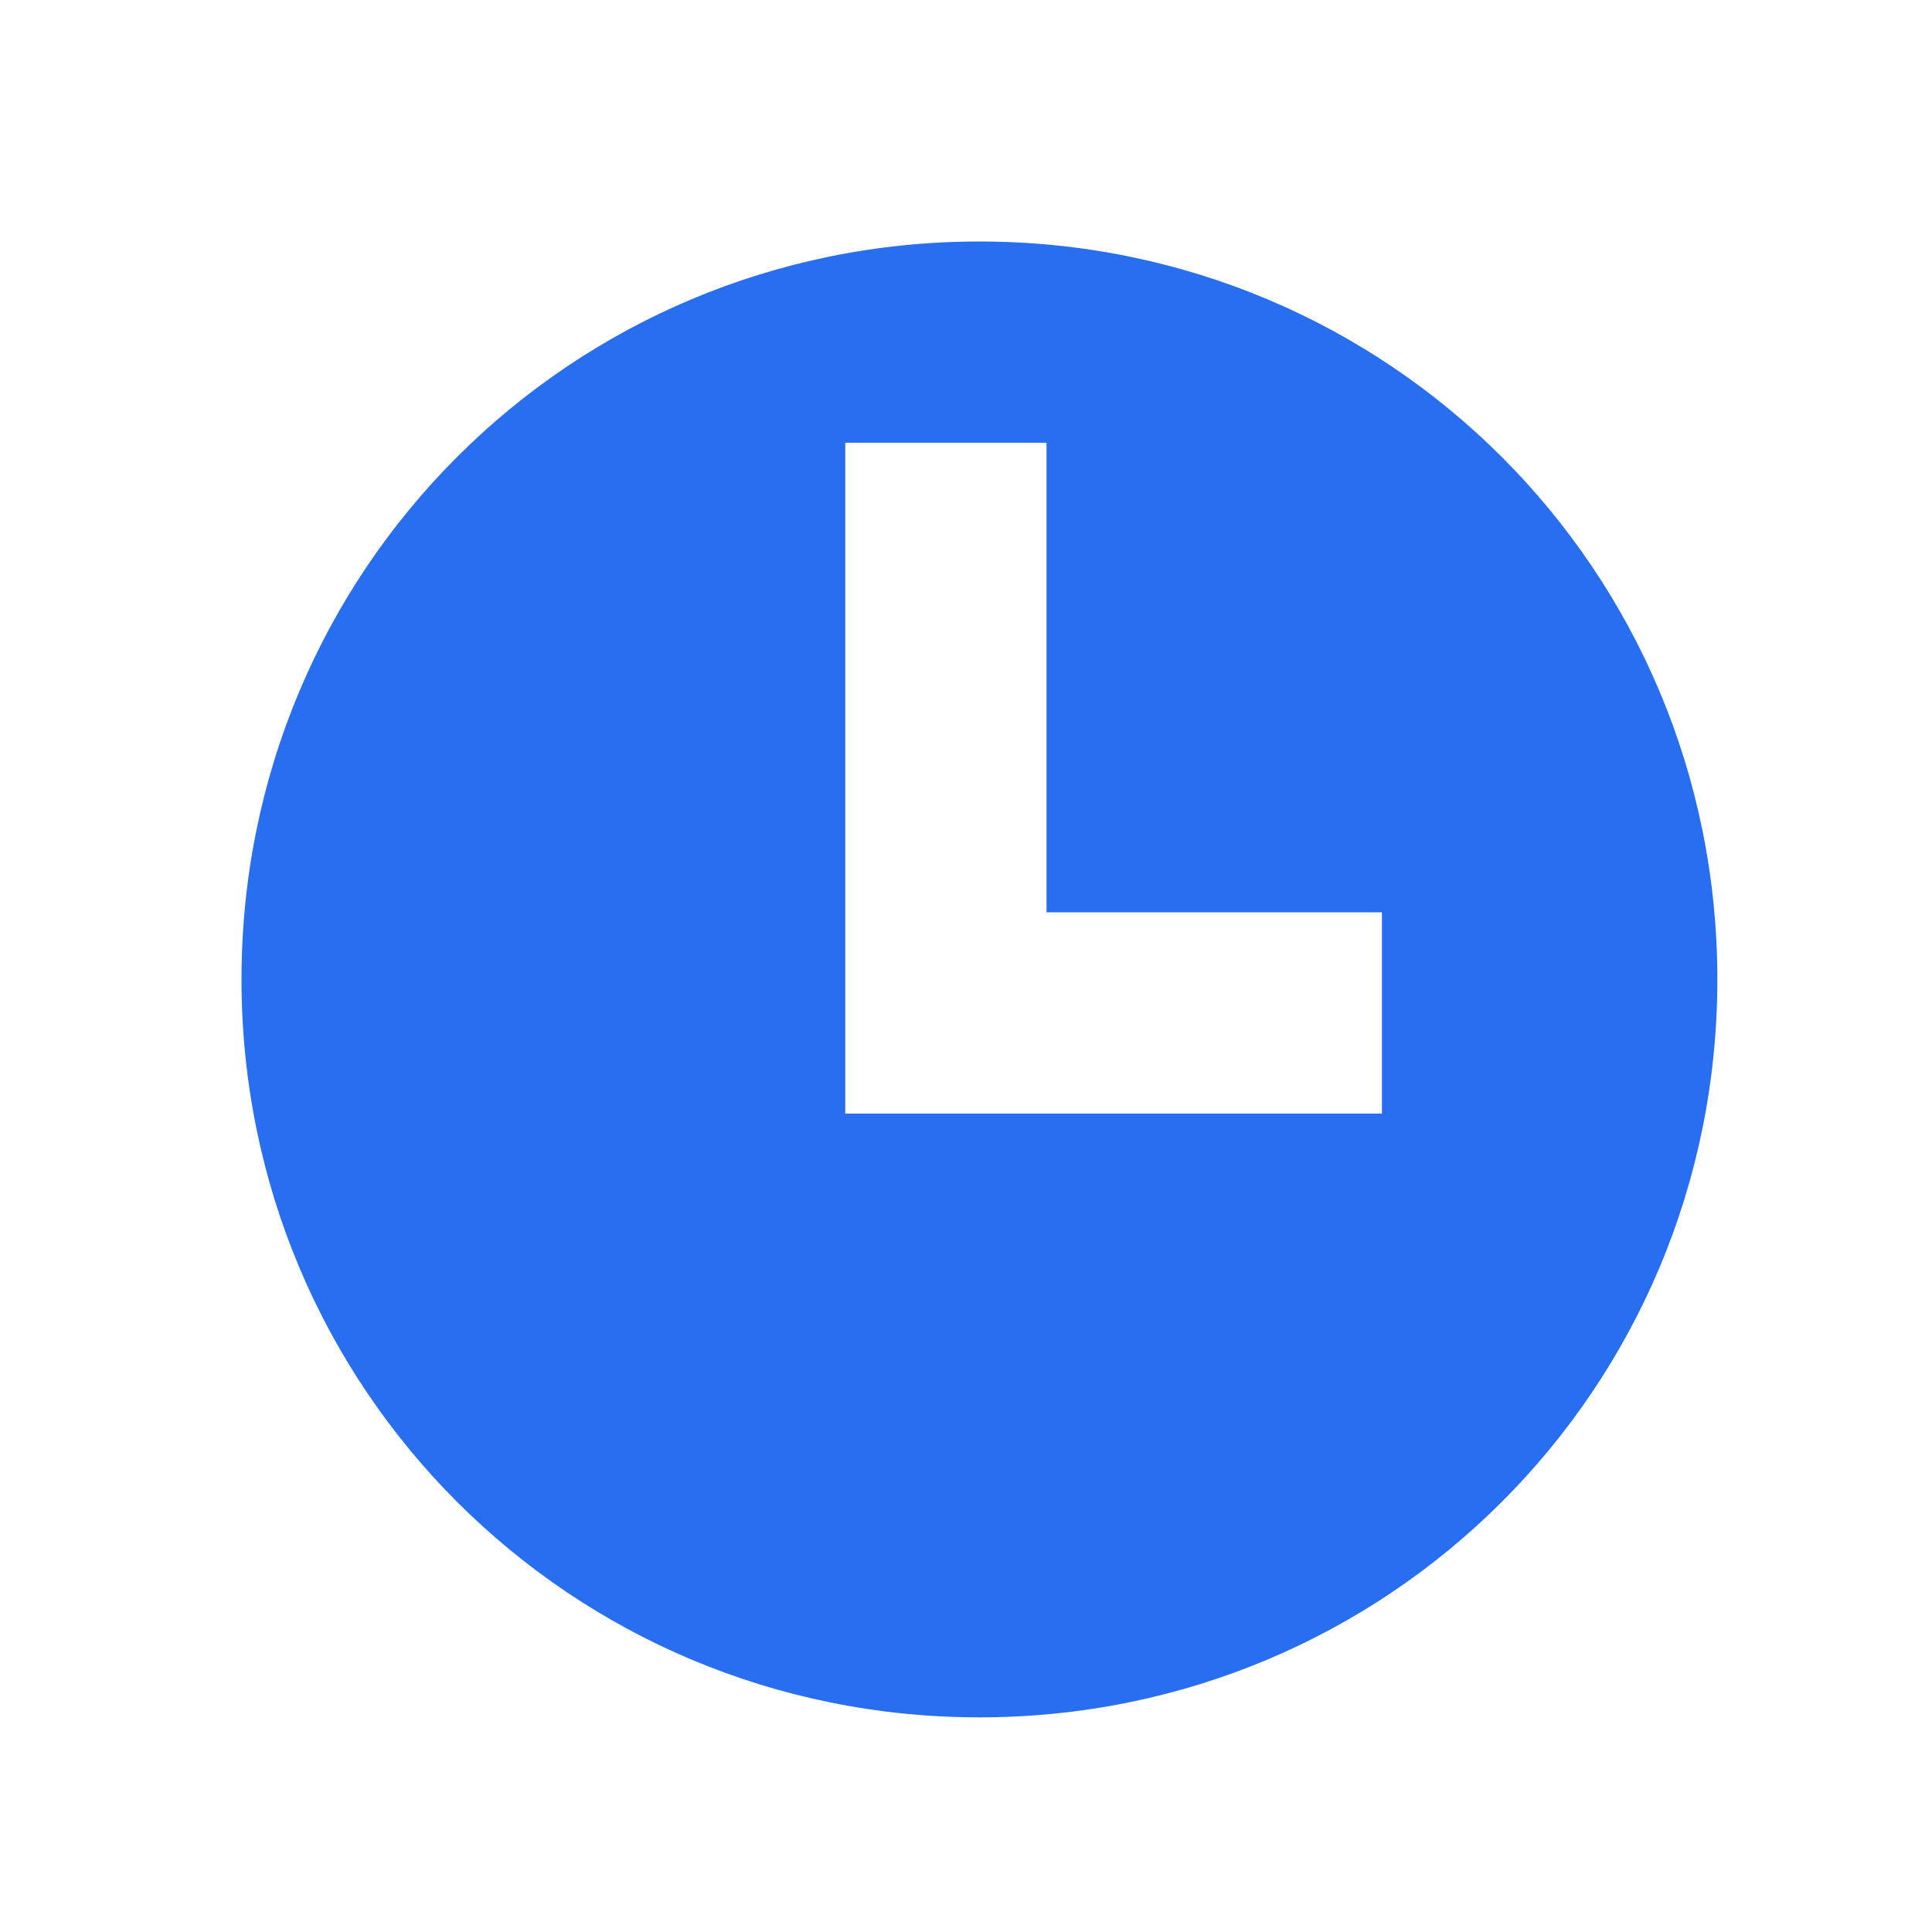 <svg width="40" height="40" viewBox="0 0 40 40" fill="none" xmlns="http://www.w3.org/2000/svg">
<g clip-path="url(#clip0_3711_40787)">
<path d="M20.278 5C11.806 5 5 11.806 5 20.278C5 28.75 11.806 35.556 20.278 35.556C28.75 35.556 35.556 28.75 35.556 20.278C35.556 11.806 28.75 5 20.278 5ZM28.611 23.056H17.5V9.167H21.667V18.889H28.611V23.056Z" fill="#276EF1"/>
</g>
<defs>
<clipPath id="clip0_3711_40787">
<rect width="40" height="40" fill="white"/>
</clipPath>
</defs>
</svg>
